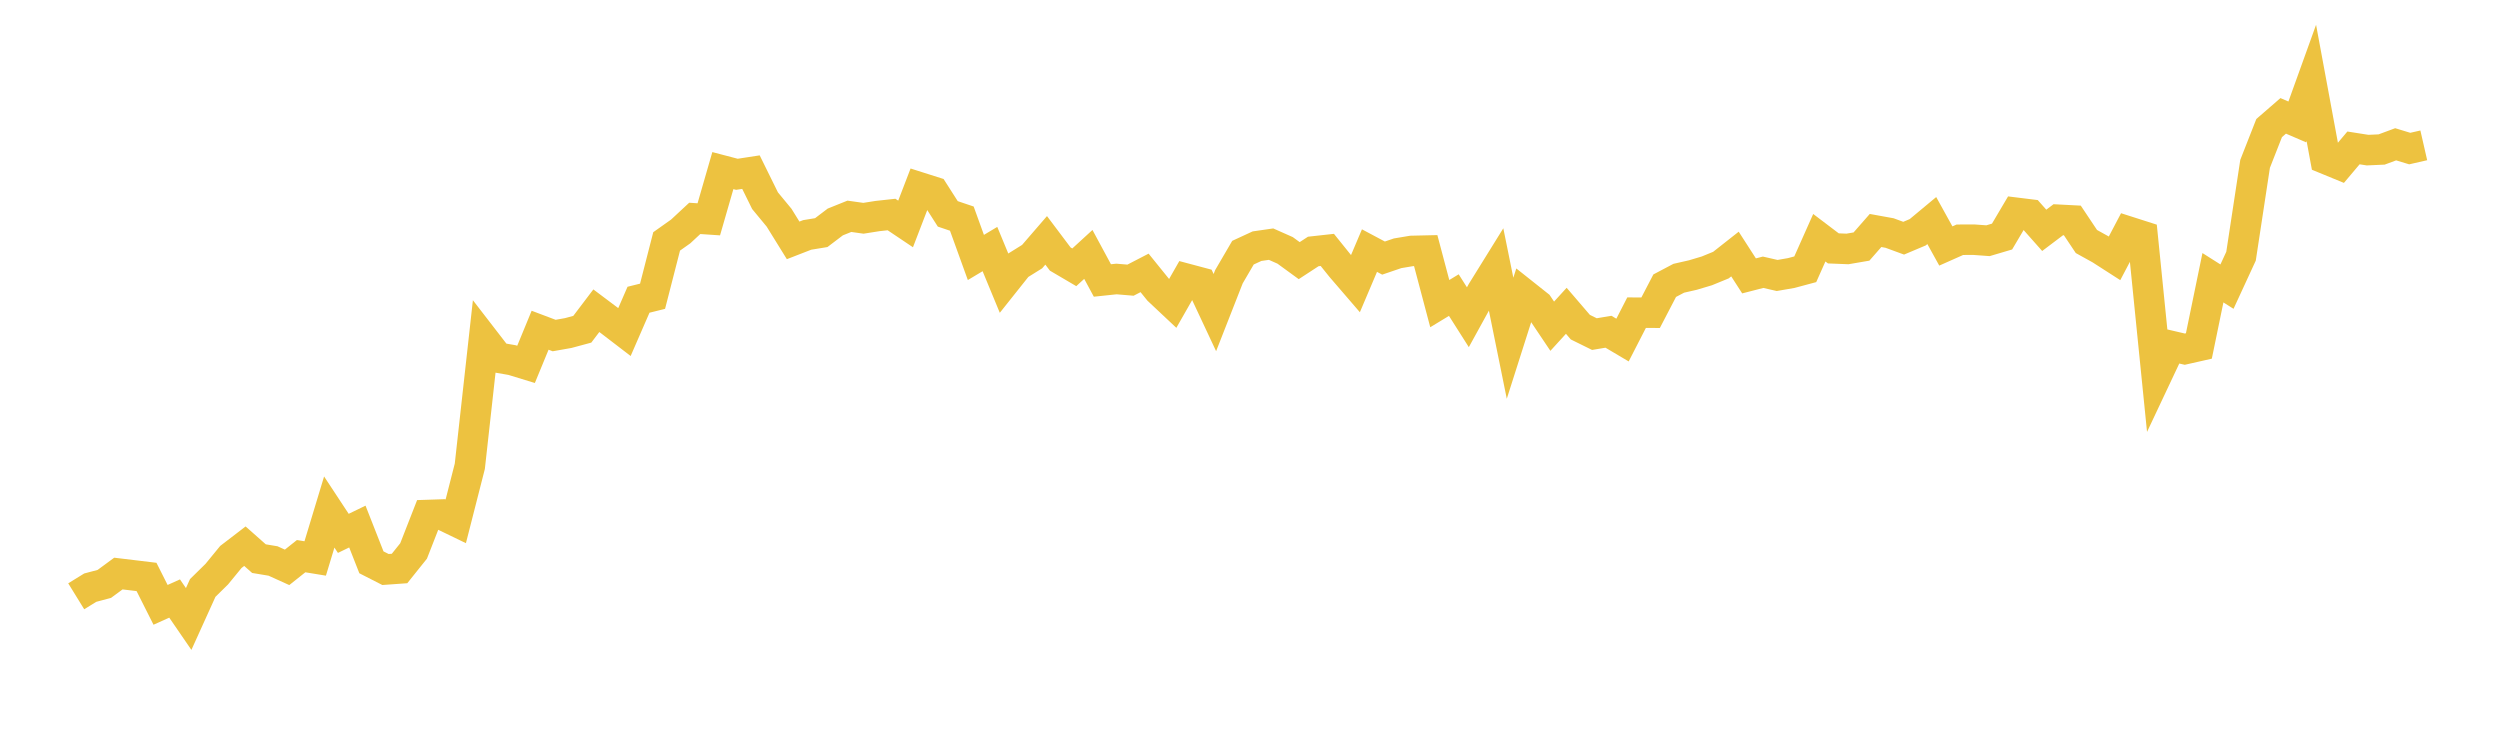 <svg width="164" height="48" xmlns="http://www.w3.org/2000/svg" xmlns:xlink="http://www.w3.org/1999/xlink"><path fill="none" stroke="rgb(237,194,64)" stroke-width="2" d="M5,39.117L5.922,38.549L6.844,38.304L7.766,37.625L8.689,37.736L9.611,37.847L10.533,39.678L11.455,39.263L12.377,40.606L13.299,38.57L14.222,37.663L15.144,36.537L16.066,35.83L16.988,36.647L17.91,36.8L18.832,37.218L19.754,36.484L20.677,36.635L21.599,33.589L22.521,34.989L23.443,34.542L24.365,36.888L25.287,37.359L26.21,37.293L27.132,36.142L28.054,33.784L28.976,33.753L29.898,34.199L30.82,30.587L31.743,22.265L32.665,23.46L33.587,23.62L34.509,23.902L35.431,21.663L36.353,22.011L37.275,21.848L38.198,21.599L39.12,20.383L40.042,21.075L40.964,21.782L41.886,19.663L42.808,19.434L43.731,15.836L44.653,15.183L45.575,14.326L46.497,14.388L47.419,11.192L48.341,11.434L49.263,11.292L50.186,13.165L51.108,14.281L52.03,15.769L52.952,15.411L53.874,15.26L54.796,14.56L55.719,14.189L56.641,14.319L57.563,14.173L58.485,14.072L59.407,14.691L60.329,12.292L61.251,12.585L62.174,14.03L63.096,14.341L64.018,16.89L64.94,16.338L65.862,18.568L66.784,17.409L67.707,16.834L68.629,15.767L69.551,16.993L70.473,17.535L71.395,16.69L72.317,18.399L73.24,18.302L74.162,18.379L75.084,17.902L76.006,19.042L76.928,19.908L77.85,18.291L78.772,18.537L79.695,20.507L80.617,18.155L81.539,16.575L82.461,16.149L83.383,16.016L84.305,16.425L85.228,17.098L86.15,16.496L87.072,16.394L87.994,17.54L88.916,18.611L89.838,16.439L90.76,16.93L91.683,16.615L92.605,16.461L93.527,16.44L94.449,19.918L95.371,19.358L96.293,20.81L97.216,19.132L98.138,17.645L99.06,22.189L99.982,19.294L100.904,20.026L101.826,21.4L102.749,20.388L103.671,21.462L104.593,21.917L105.515,21.762L106.437,22.308L107.359,20.512L108.281,20.514L109.204,18.741L110.126,18.254L111.048,18.044L111.97,17.769L112.892,17.391L113.814,16.665L114.737,18.098L115.659,17.86L116.581,18.071L117.503,17.911L118.425,17.664L119.347,15.595L120.269,16.294L121.192,16.331L122.114,16.173L123.036,15.12L123.958,15.287L124.88,15.626L125.802,15.237L126.725,14.469L127.647,16.137L128.569,15.727L129.491,15.724L130.413,15.791L131.335,15.518L132.257,13.957L133.18,14.071L134.102,15.11L135.024,14.414L135.946,14.462L136.868,15.843L137.79,16.354L138.713,16.947L139.635,15.195L140.557,15.49L141.479,24.645L142.401,22.69L143.323,22.905L144.246,22.696L145.168,18.219L146.09,18.803L147.012,16.806L147.934,10.748L148.856,8.401L149.778,7.601L150.701,7.998L151.623,5.439L152.545,10.417L153.467,10.796L154.389,9.703L155.311,9.848L156.234,9.807L157.156,9.465L158.078,9.746L159,9.535"></path></svg>